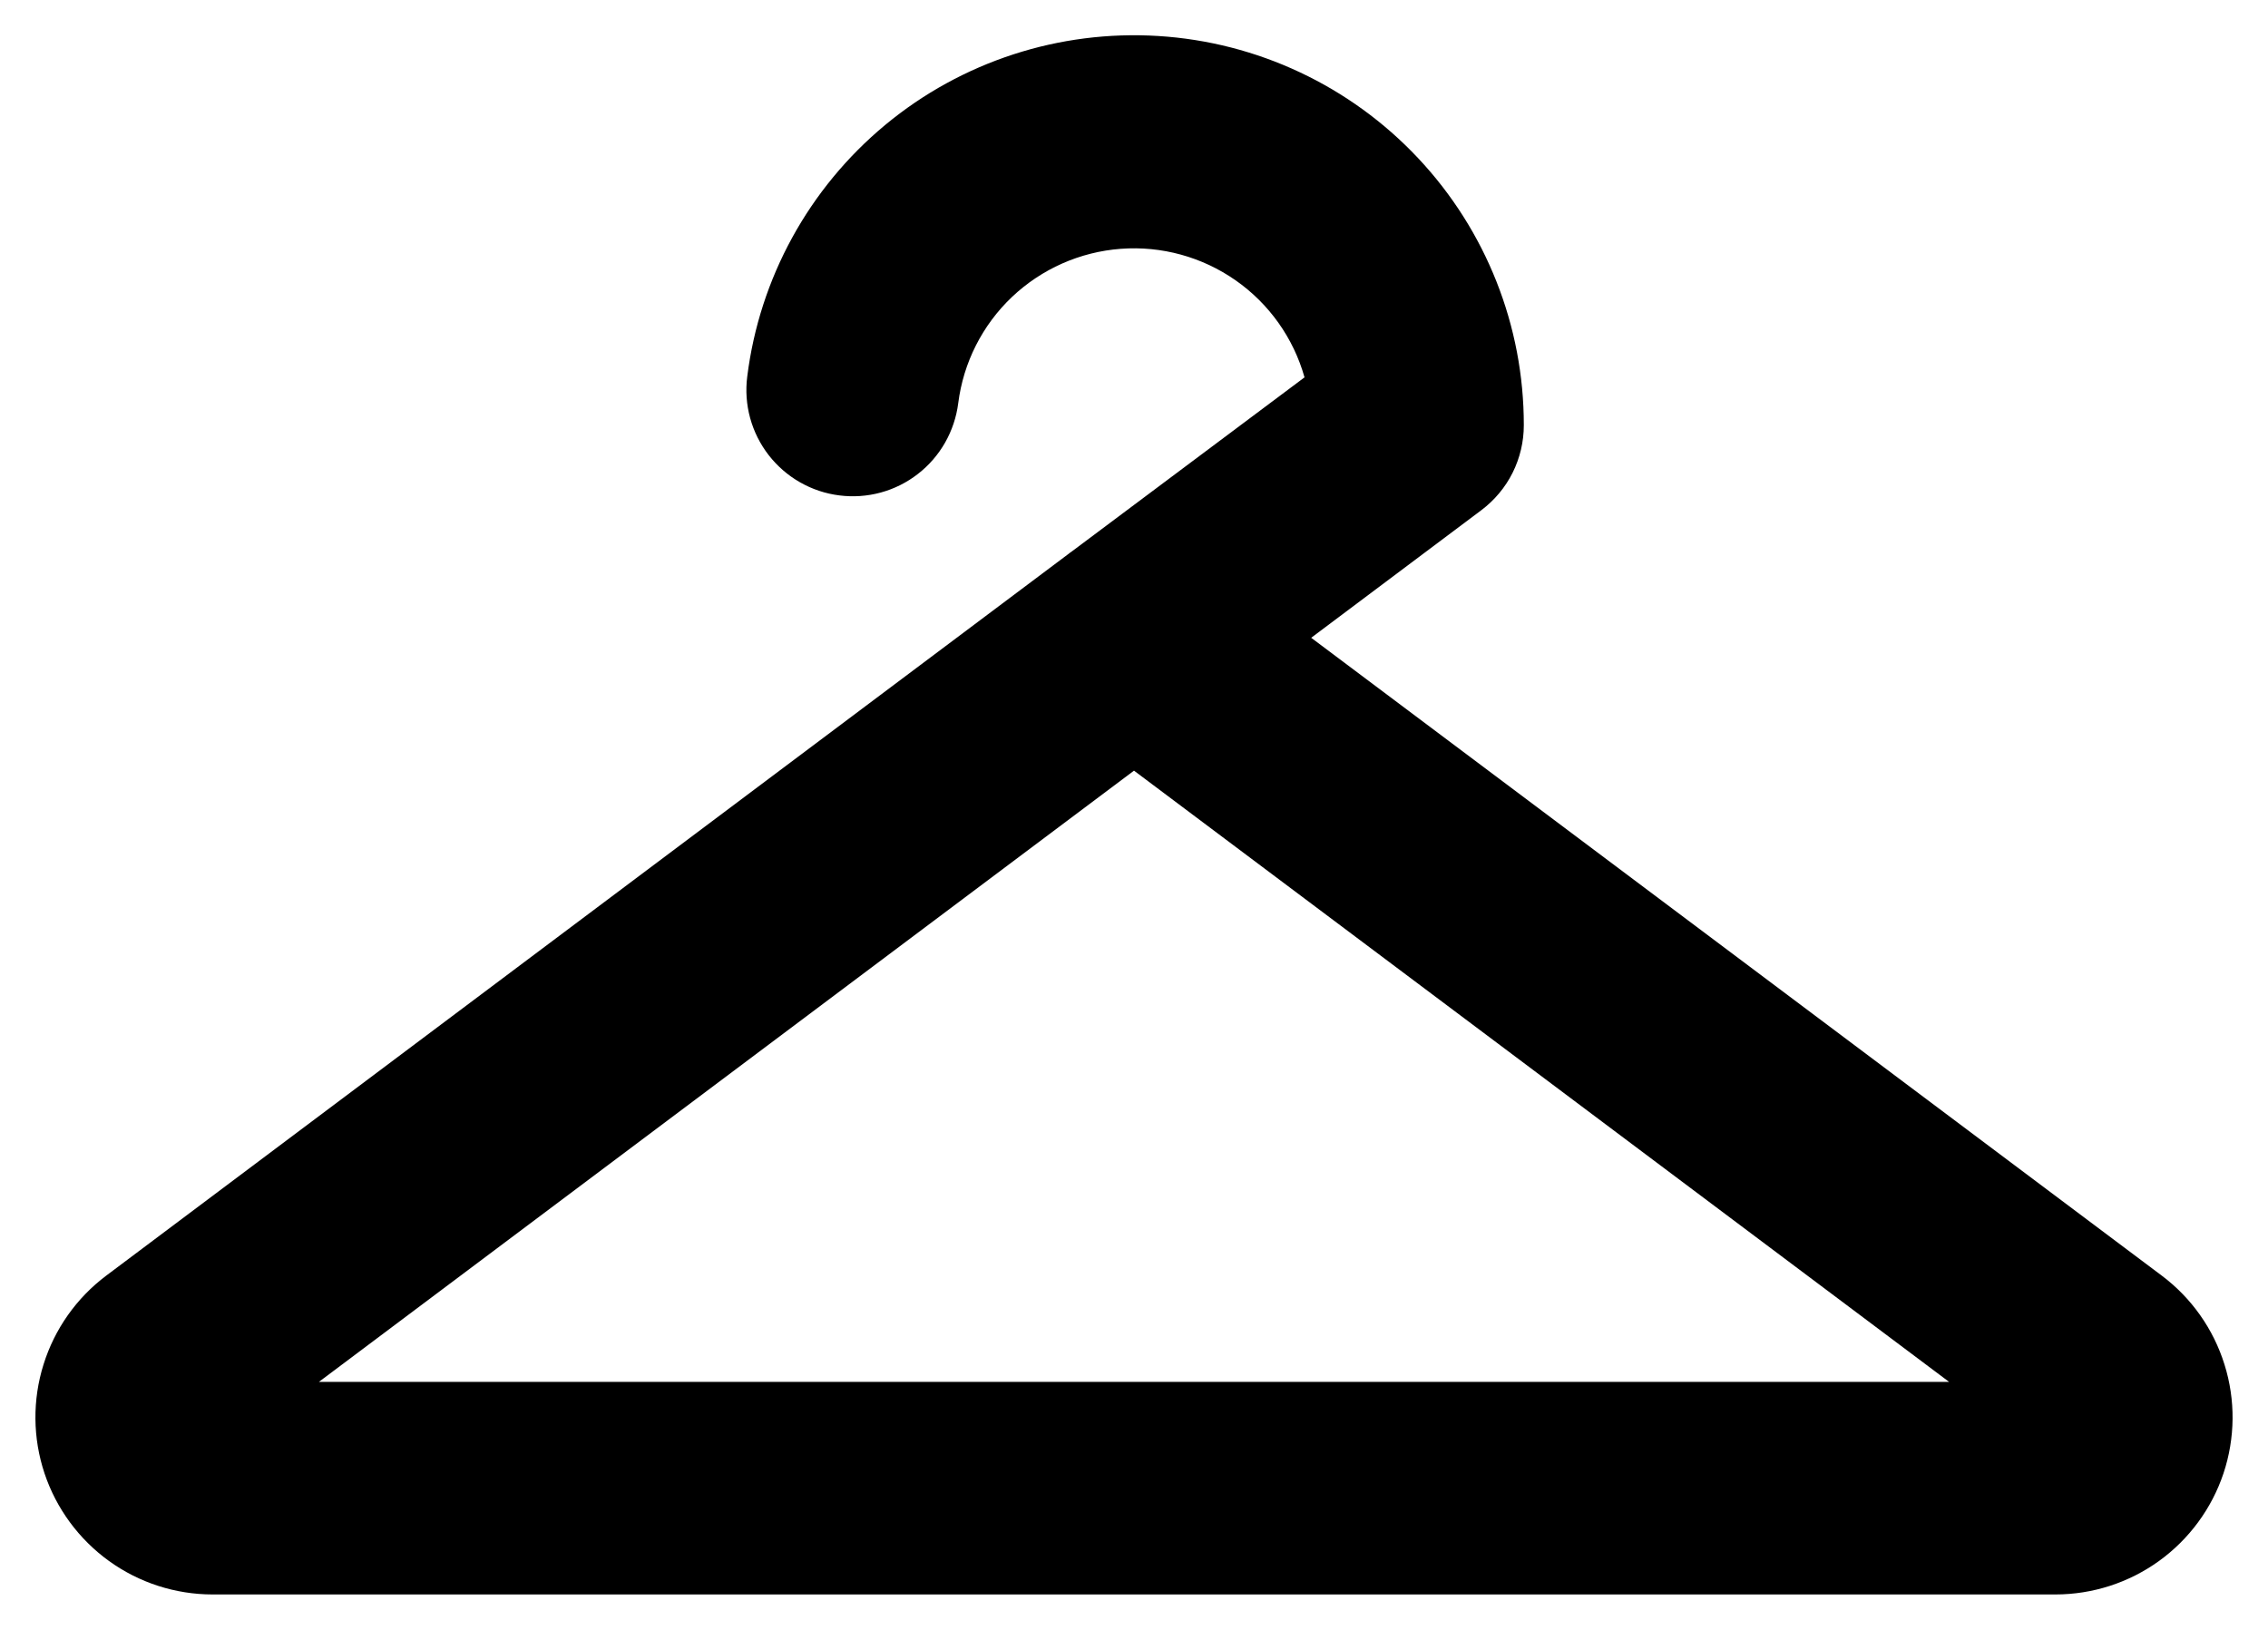 <svg width="32" height="23" viewBox="0 0 32 23" fill="none" xmlns="http://www.w3.org/2000/svg">
<path d="M30.5 18L18.5 9L20.9 7.2C21.086 7.06 21.238 6.879 21.342 6.671C21.446 6.462 21.5 6.233 21.5 6C21.501 4.6 20.968 3.253 20.009 2.232C19.051 1.212 17.74 0.595 16.343 0.508C14.946 0.421 13.568 0.869 12.491 1.762C11.413 2.656 10.716 3.926 10.543 5.315C10.518 5.51 10.532 5.709 10.584 5.899C10.636 6.089 10.725 6.267 10.846 6.423C10.967 6.578 11.117 6.709 11.288 6.806C11.46 6.904 11.648 6.967 11.844 6.991C12.039 7.016 12.238 7.002 12.428 6.95C12.618 6.898 12.796 6.809 12.951 6.688C13.107 6.567 13.237 6.417 13.335 6.245C13.432 6.074 13.495 5.885 13.52 5.69C13.592 5.118 13.86 4.588 14.278 4.191C14.697 3.794 15.239 3.554 15.814 3.511C16.389 3.468 16.961 3.625 17.434 3.956C17.906 4.286 18.25 4.77 18.406 5.325L15.125 7.78C15.106 7.792 15.089 7.806 15.071 7.82L1.5 18C1.08 18.315 0.77 18.754 0.614 19.255C0.457 19.755 0.462 20.293 0.628 20.791C0.794 21.288 1.113 21.721 1.538 22.028C1.964 22.335 2.475 22.5 3 22.5H29C29.525 22.5 30.036 22.335 30.462 22.028C30.887 21.721 31.206 21.288 31.372 20.791C31.538 20.293 31.543 19.755 31.386 19.255C31.23 18.754 30.92 18.315 30.5 18ZM4.5 19.5L16 10.875L27.5 19.5H4.5Z" fill="black"/>
</svg>
